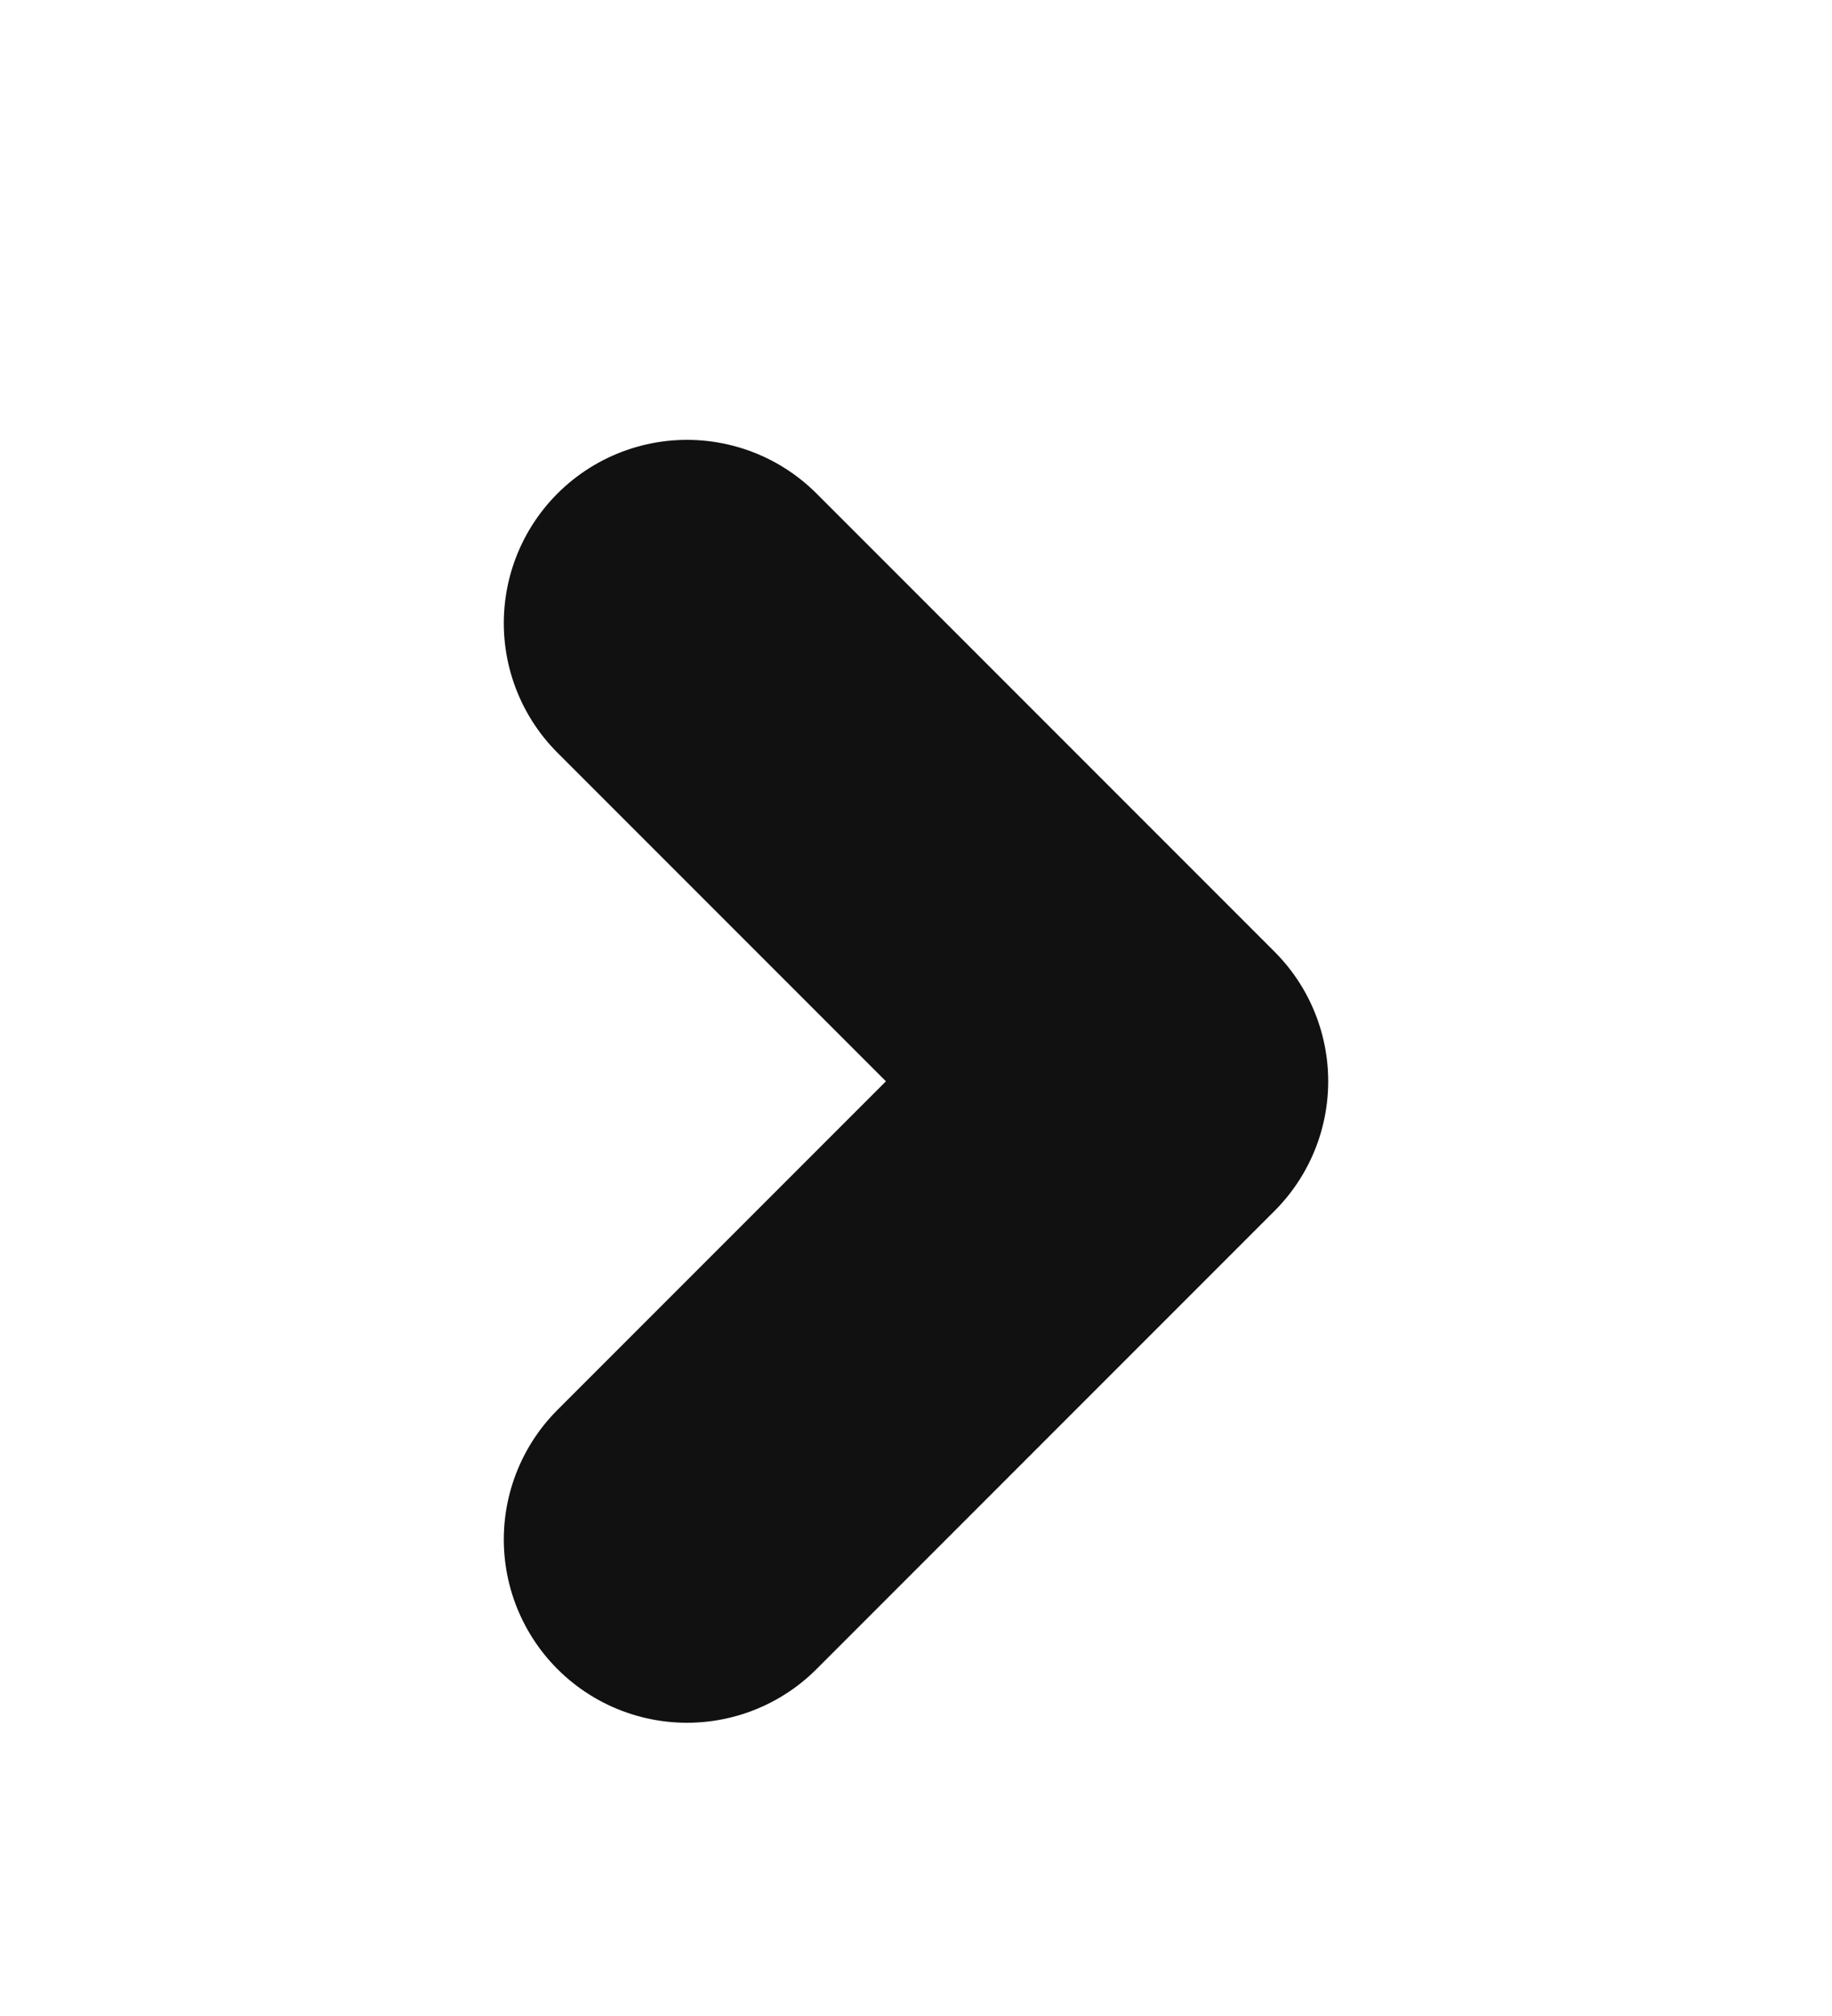 <svg width="10" height="11" viewBox="0 0 10 11" fill="none" xmlns="http://www.w3.org/2000/svg">
<g id="Icon_Base">
<path id="Icon" d="M3.75 8.4L6.25 5.9L3.75 3.4" stroke="#111111" stroke-width="2" stroke-linecap="round" stroke-linejoin="round"/>
</g>
</svg>
